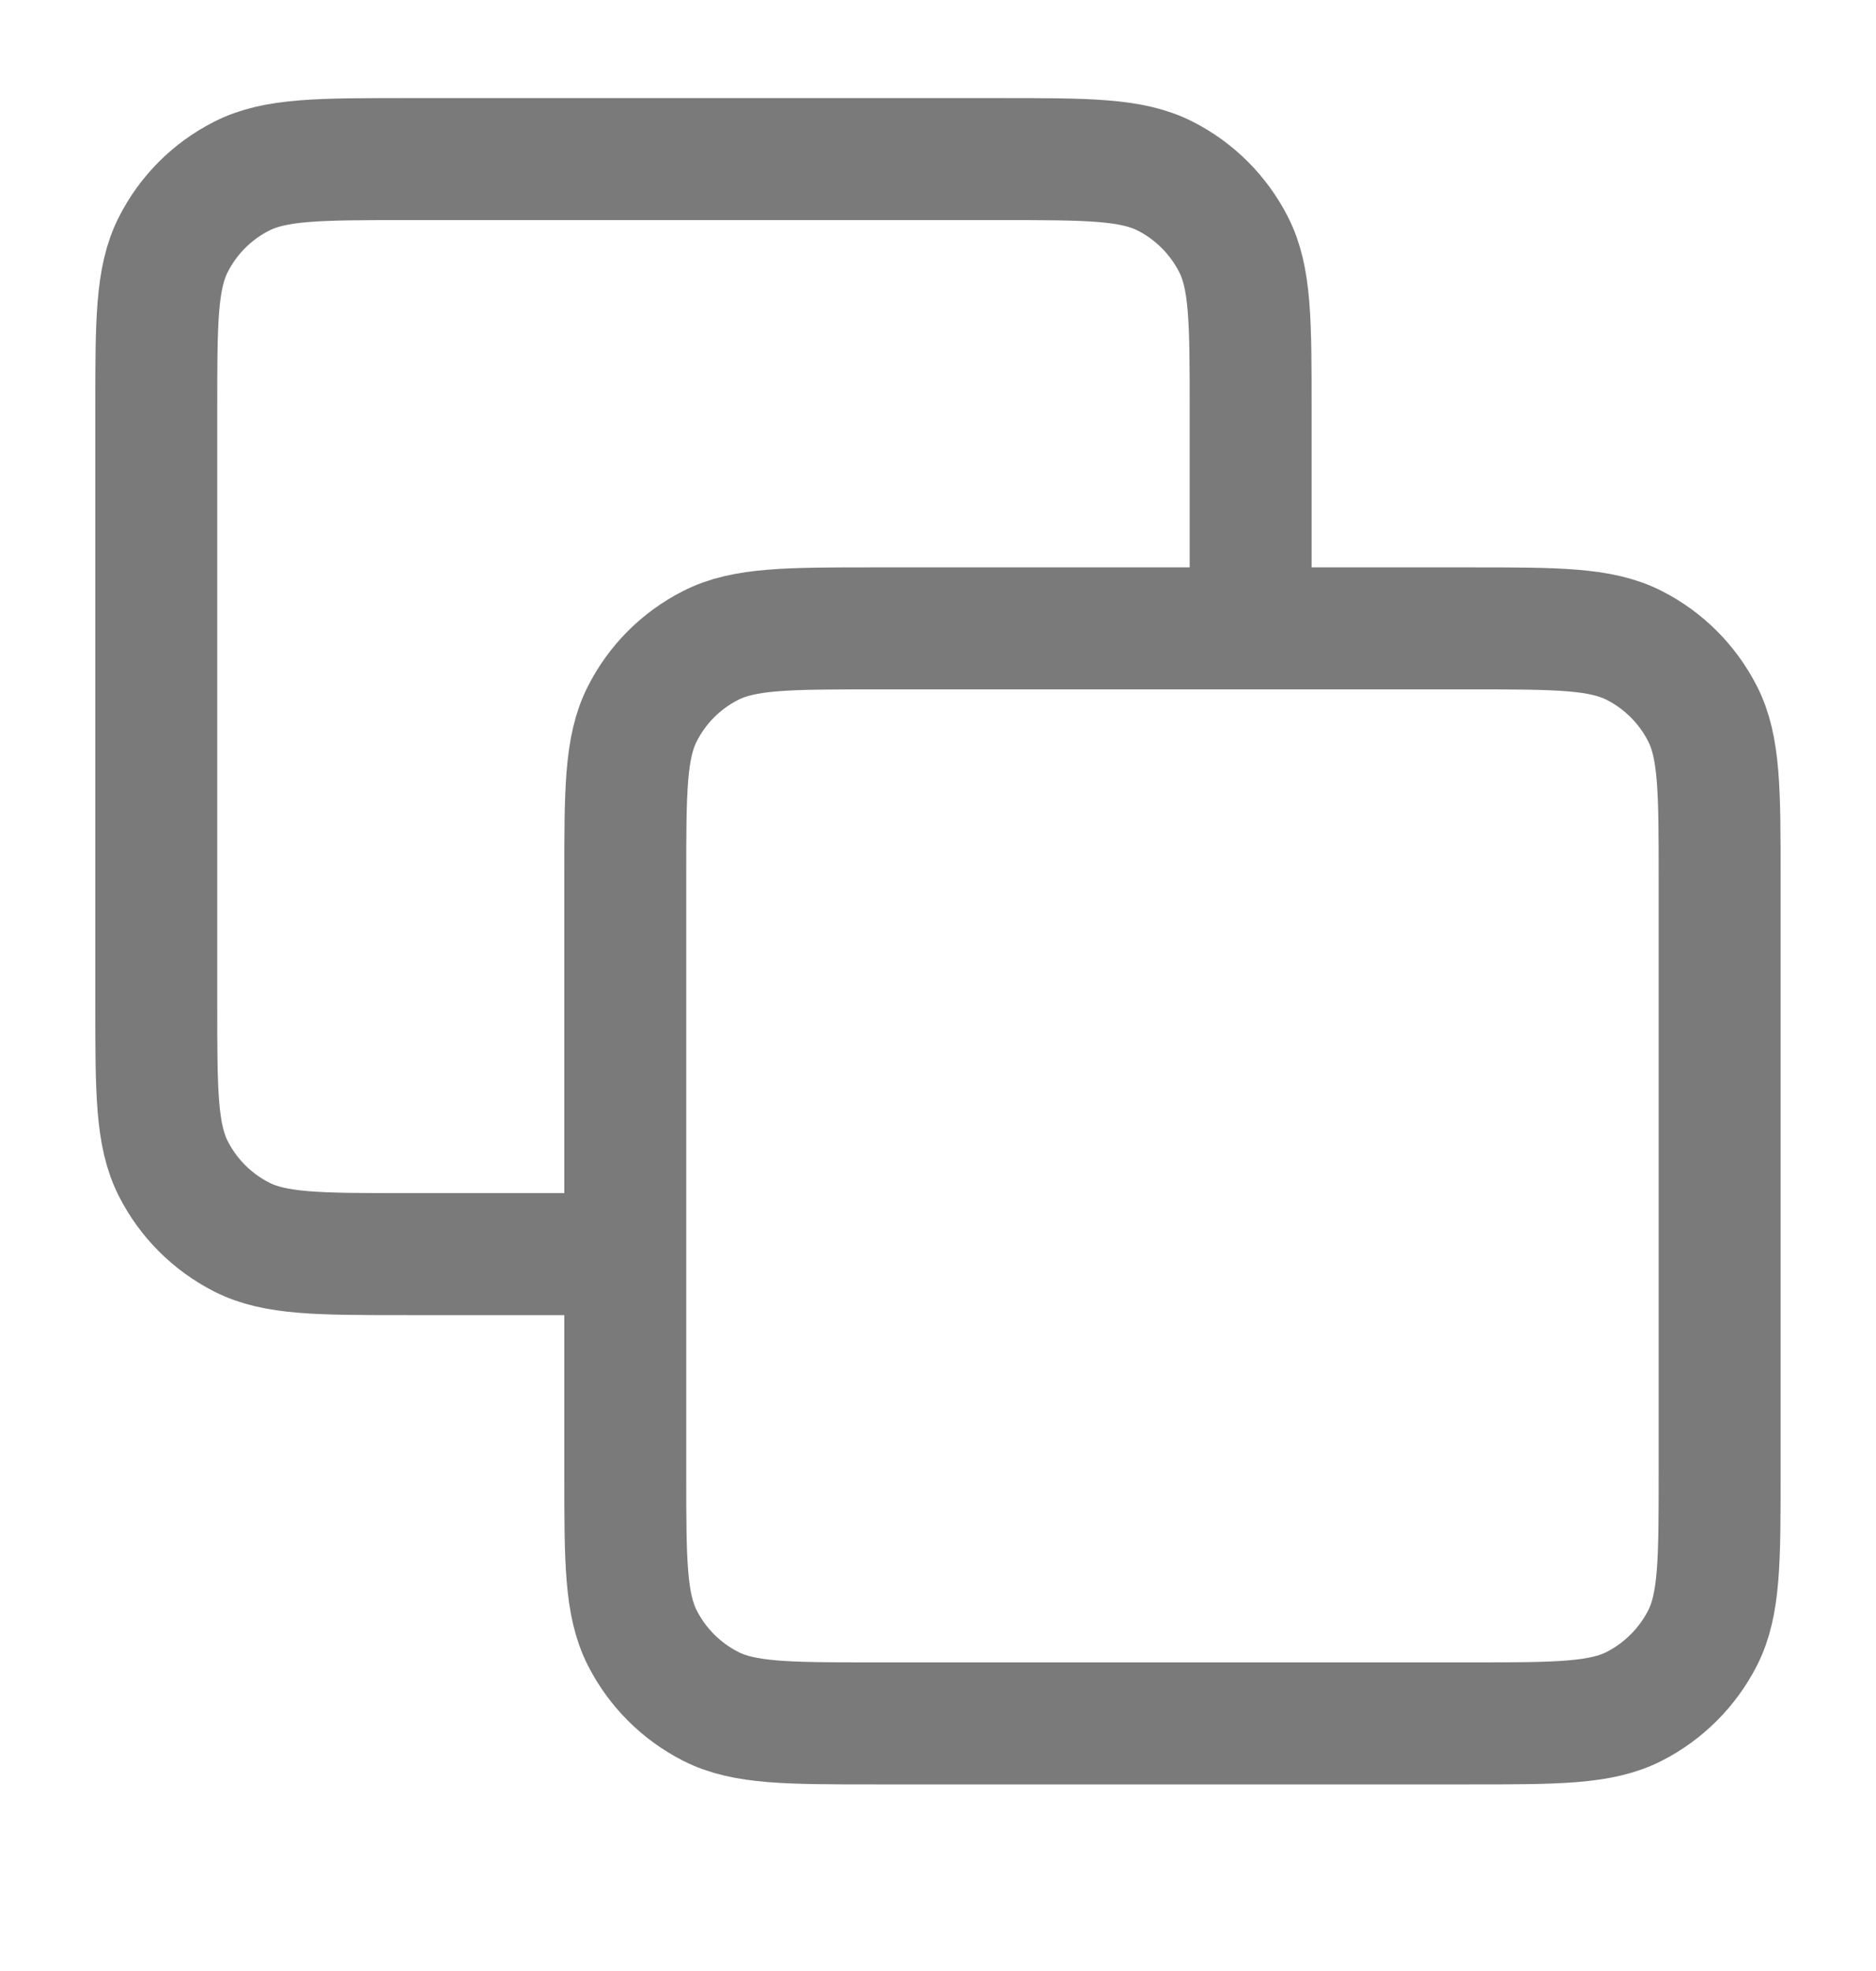 <svg width="20" height="21" viewBox="0 0 20 21" fill="none" xmlns="http://www.w3.org/2000/svg">
<path d="M13.333 6.695V4.362C13.333 3.428 13.333 2.961 13.151 2.605C12.991 2.291 12.736 2.036 12.423 1.877C12.066 1.695 11.599 1.695 10.666 1.695H4.333C3.399 1.695 2.933 1.695 2.576 1.877C2.262 2.036 2.007 2.291 1.848 2.605C1.666 2.961 1.666 3.428 1.666 4.362V10.695C1.666 11.628 1.666 12.095 1.848 12.452C2.007 12.765 2.262 13.02 2.576 13.18C2.933 13.362 3.399 13.362 4.333 13.362H6.666M9.333 18.362H15.666C16.599 18.362 17.066 18.362 17.423 18.18C17.736 18.02 17.991 17.765 18.151 17.452C18.333 17.095 18.333 16.628 18.333 15.695V9.362C18.333 8.428 18.333 7.961 18.151 7.605C17.991 7.291 17.736 7.036 17.423 6.877C17.066 6.695 16.599 6.695 15.666 6.695H9.333C8.399 6.695 7.933 6.695 7.576 6.877C7.262 7.036 7.007 7.291 6.848 7.605C6.666 7.961 6.666 8.428 6.666 9.362V15.695C6.666 16.628 6.666 17.095 6.848 17.452C7.007 17.765 7.262 18.02 7.576 18.18C7.933 18.362 8.399 18.362 9.333 18.362Z" stroke="#7A7A7A" stroke-width="1.3" stroke-linecap="round" stroke-linejoin="round"/>
</svg>
